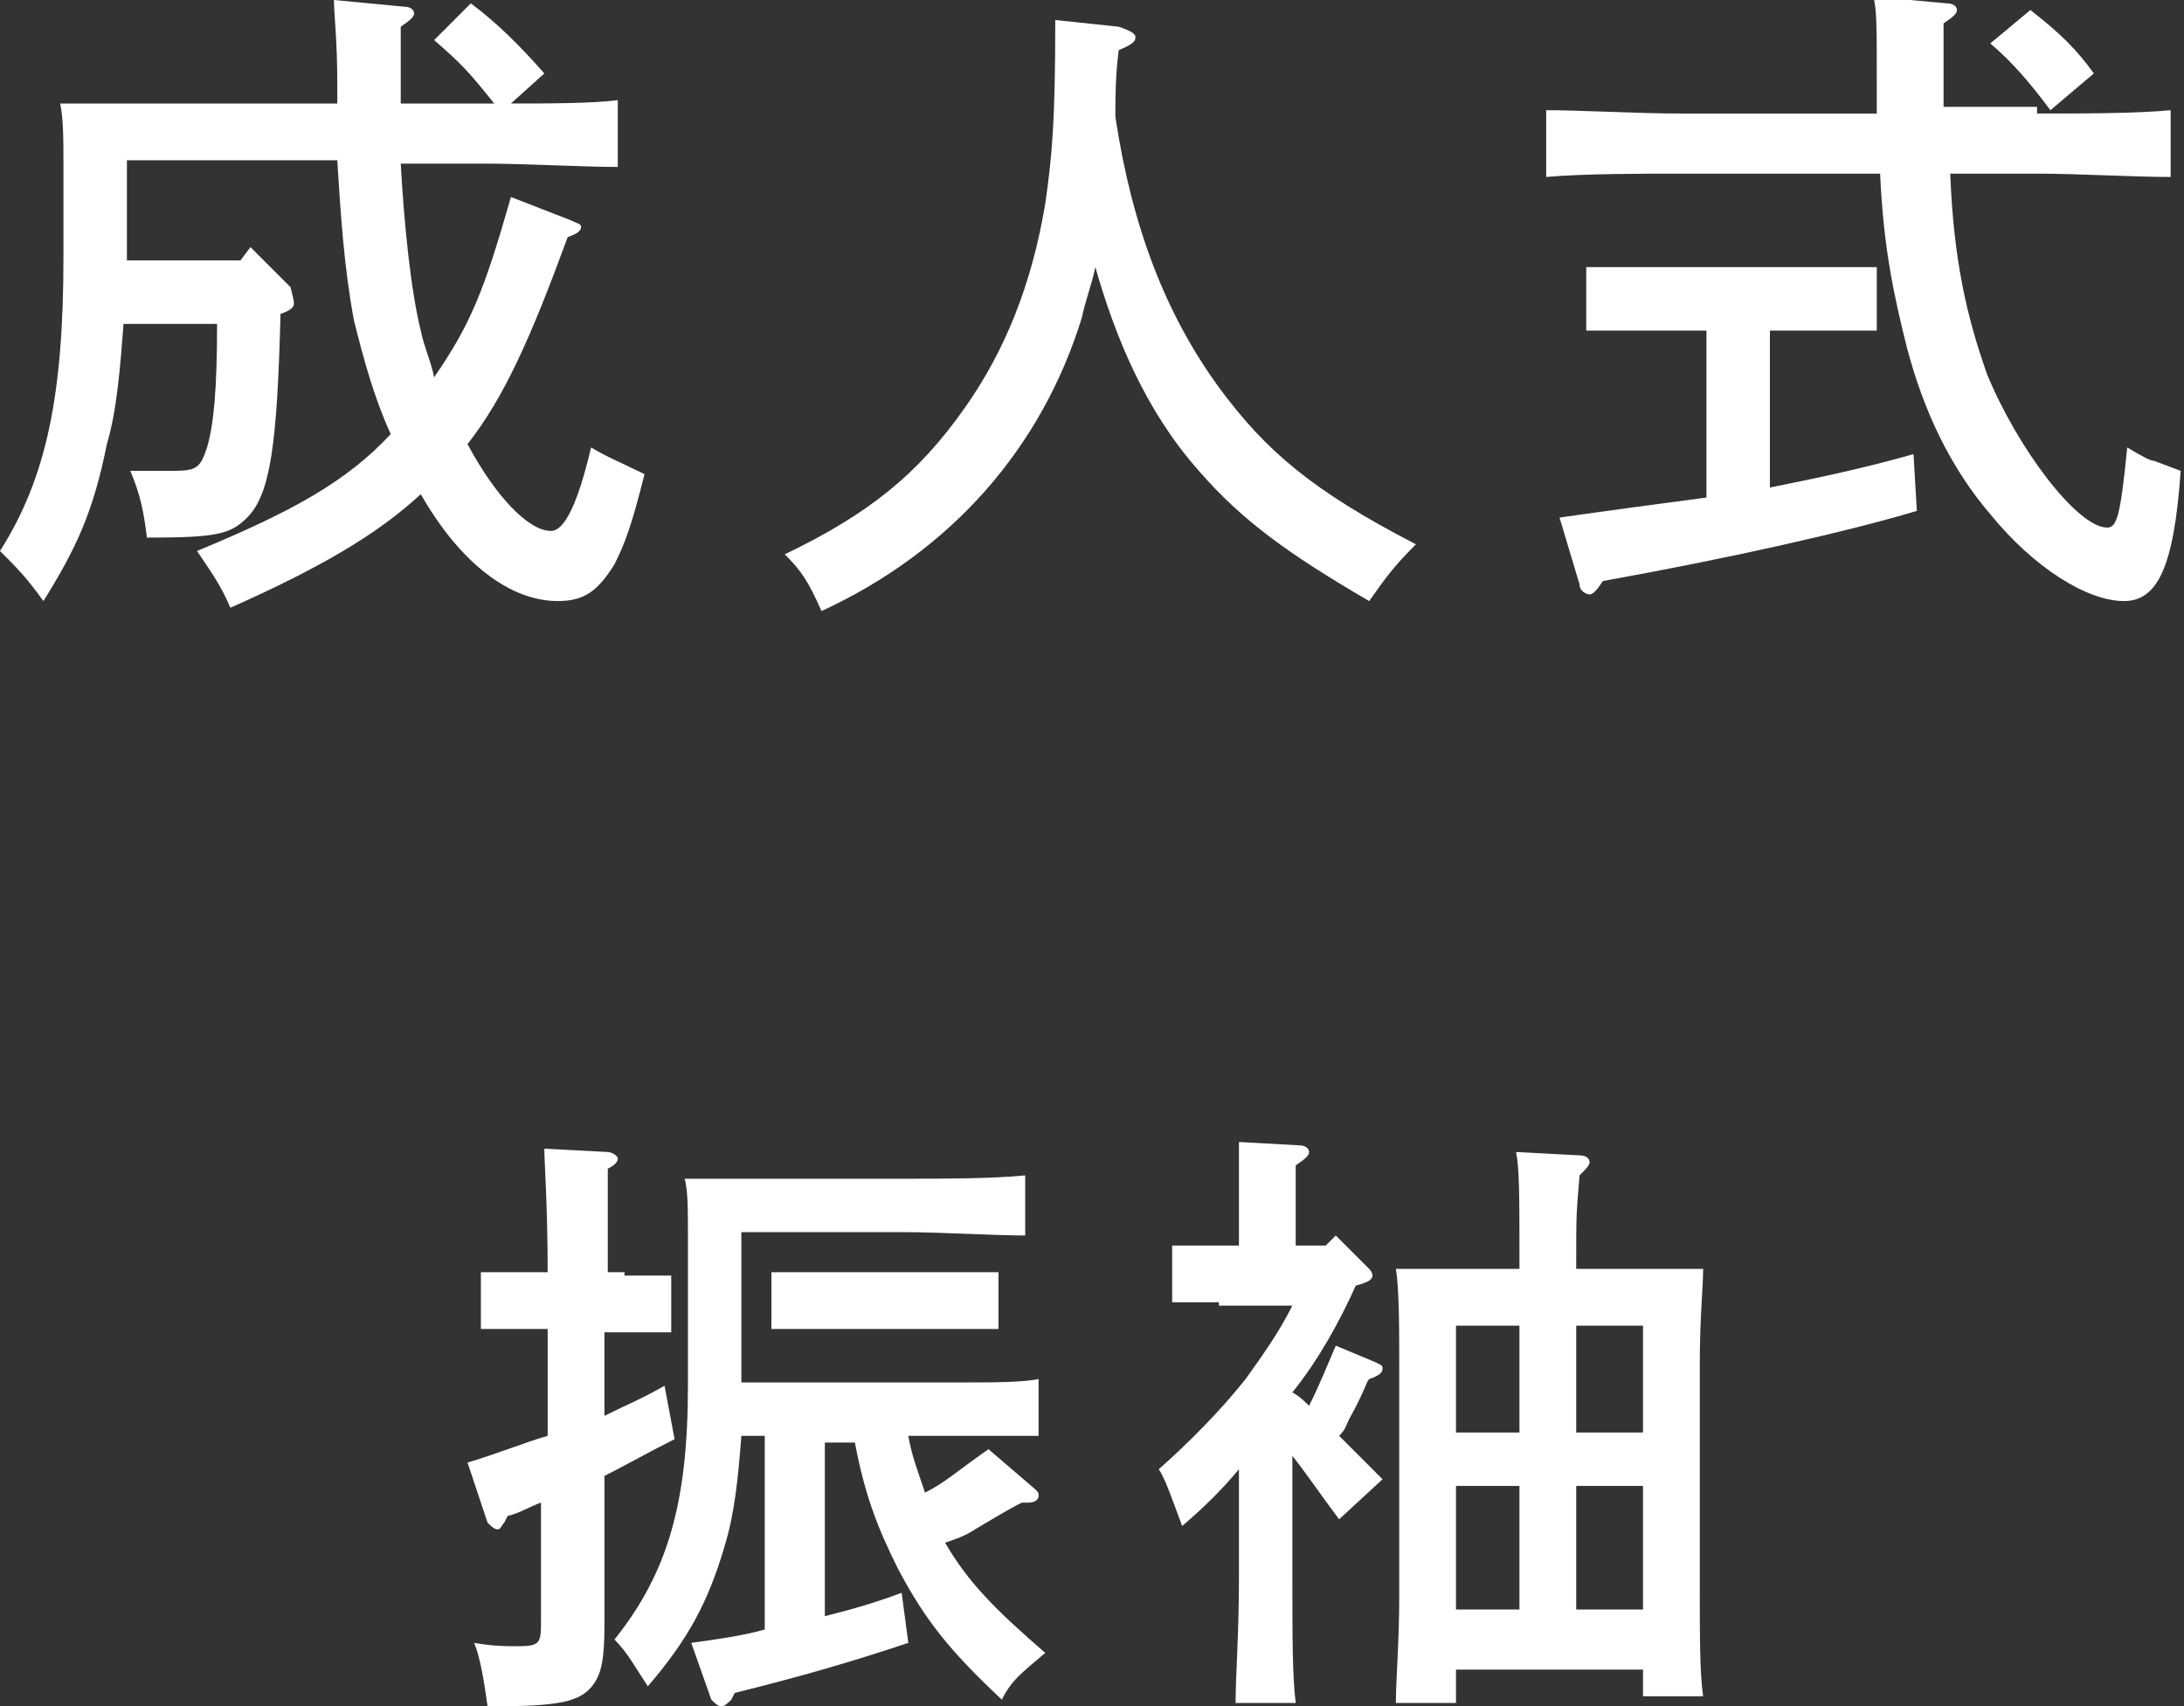 <?xml version="1.0" encoding="utf-8"?>
<!-- Generator: Adobe Illustrator 25.0.1, SVG Export Plug-In . SVG Version: 6.00 Build 0)  -->
<svg version="1.1" id="レイヤー_1" xmlns="http://www.w3.org/2000/svg" xmlns:xlink="http://www.w3.org/1999/xlink" x="0px"
	 y="0px" viewBox="0 0 65.4 51.1" style="enable-background:new 0 0 65.4 51.1;" xml:space="preserve">
<rect x="0" y="0" width="65.4" height="51.1" fill="#333333" stroke="none"/>
<style type="text/css">
	.st0{fill:#FFFFFF;}
</style>
<g>
	<path class="st0" d="M18.7,38.2c0.2,0,1,0,1.4,0v1.7c-0.4,0-1,0-1.4,0h-0.6v2.5c0.6-0.3,1.1-0.5,1.8-0.9l0.3,1.6
		c-0.8,0.4-1.5,0.8-2.1,1.1v0.5c0,0.7,0,1.9,0,3.7c0,0,0,0.1,0,0.3c0,1-0.1,1.4-0.3,1.7c-0.4,0.6-1.1,0.7-3.2,0.7
		c-0.1-0.7-0.2-1.4-0.4-1.9c0.6,0.1,0.9,0.1,1.3,0.1c0.7,0,0.7-0.1,0.7-0.8v-3.5c-0.3,0.1-0.6,0.3-1,0.4l-0.1,0.2
		c-0.1,0.1-0.1,0.2-0.2,0.2c-0.1,0-0.2-0.1-0.3-0.2L14,43.8c1-0.3,1.7-0.6,2.4-0.8v-3.2h-0.6c-0.5,0-1.1,0-1.4,0v-1.7
		c0.3,0,1,0,1.4,0h0.6c0-2-0.1-3.3-0.1-3.7l1.9,0.1c0.1,0,0.3,0.1,0.3,0.2c0,0.1-0.1,0.2-0.3,0.3c0,0.7,0,1.9,0,3.1H18.7z M27.2,43
		c0.1,0.6,0.3,1.1,0.5,1.7c0.6-0.3,0.9-0.6,1.9-1.3l1.4,1.2c0.1,0.1,0.1,0.1,0.1,0.2c0,0.1-0.1,0.2-0.3,0.2h-0.2
		c-0.2,0.1-0.4,0.2-1.4,0.8c-0.3,0.2-0.6,0.3-0.9,0.4c0.7,1.2,1.5,2,3,3.3c-0.7,0.6-1,0.8-1.3,1.4c-1.6-1.5-2.3-2.4-3.1-3.9
		c-0.6-1.2-1-2.2-1.3-3.8h-0.9v5.2c0.8-0.2,1.5-0.4,2.3-0.7l0.2,1.5c-1.8,0.6-3.2,1-5.2,1.5l-0.1,0.2c-0.1,0.1-0.2,0.2-0.3,0.2
		c-0.1,0-0.2-0.1-0.3-0.2l-0.6-1.7c0.7-0.1,1.5-0.2,2.2-0.4V43h-0.7c-0.1,1.3-0.2,2.3-0.5,3.3c-0.5,1.7-1.1,2.8-2.3,4.2
		c-0.4-0.6-0.6-1-1-1.4c1.6-2,2.2-4.1,2.2-7.6v-4.6c0-0.6,0-1.3-0.1-1.6c0.6,0,1.2,0,2,0h4.6c1.1,0,2.6,0,3.6-0.1V37
		c-0.9,0-2.6-0.1-3.6-0.1h-4.9v4.5H29c0.7,0,1.6,0,2.1-0.1V43c-0.5,0-1.5,0-2.1,0H27.2z M29.9,39.8c-0.4,0-1,0-1.4,0h-4
		c-0.5,0-1.1,0-1.4,0v-1.7c0.4,0,1,0,1.4,0h4c0.4,0,1,0,1.4,0V39.8z"/>
	<path class="st0" d="M36.5,39c-0.5,0-1.1,0-1.4,0v-1.7c0.4,0,1,0,1.4,0h0.6v-1.4c0-0.8,0-1,0-1.7l1.8,0.1c0.2,0,0.3,0.1,0.3,0.2
		c0,0.1-0.1,0.2-0.4,0.4v2.4h0.9l0.3-0.3l1,1c0.1,0.1,0.1,0.2,0.1,0.2c0,0.1-0.1,0.2-0.5,0.3c-0.5,1.1-1.1,2.2-1.9,3.2
		c0.2,0.1,0.4,0.3,0.5,0.4c0.3-0.6,0.5-1.1,0.8-1.8l1.2,0.5c0.2,0.1,0.2,0.1,0.2,0.2c0,0.1-0.1,0.2-0.4,0.3
		c-0.1,0.1-0.1,0.3-0.6,1.2c-0.1,0.2-0.1,0.3-0.3,0.5c0.4,0.4,0.8,0.8,1.3,1.3l-1.3,1.2c-0.6-0.8-1-1.4-1.4-1.9v3.7
		c0,1.7,0,2.9,0.1,3.7H37c0-0.8,0.1-2.1,0.1-3.7V44c-0.5,0.6-1,1.1-1.7,1.7c-0.3-0.8-0.5-1.4-0.7-1.7c0.9-0.8,1.8-1.7,2.6-2.7
		c0.5-0.7,1-1.4,1.4-2.2H36.5z M49.9,38c0.4,0,0.7,0,1.1,0c0,0.6-0.1,1.4-0.1,2.9v6.7c0,1.4,0,2.5,0.1,3.2h-1.8v-0.8h-5.6v1h-1.8
		c0-0.7,0.1-1.8,0.1-3.2v-6.9c0-1.1,0-2.3-0.1-2.9c0.3,0,0.6,0,1.1,0h2.6v-0.3c0-1.8,0-2.7-0.1-3.2l1.9,0.1c0.2,0,0.3,0.1,0.3,0.2
		c0,0.1-0.1,0.2-0.3,0.4c-0.1,1.2-0.1,1.2-0.1,2.6V38H49.9z M45.5,39.7h-1.9v3.2h1.9V39.7z M43.6,44.5v3.7h1.9v-3.7H43.6z
		 M49.2,42.9v-3.2h-2v3.2H49.2z M47.2,48.2h2v-3.7h-2V48.2z"/>
</g>
<g>
	<path class="st0" d="M8.4,9.4c-0.1,3.9-0.3,5.4-1,6.1c-0.5,0.5-0.9,0.6-3,0.6c-0.1-0.8-0.2-1.3-0.5-2c0.5,0,1,0,1.3,0
		c0.7,0,0.8-0.1,1-0.7c0.2-0.7,0.3-1.7,0.3-3.7H3.7c-0.1,1.3-0.2,2.6-0.5,3.6c-0.4,2-0.9,3.1-1.9,4.7C0.8,17.3,0.5,17,0,16.5
		c1.4-2.2,1.9-4.7,1.9-8.8V4.9c0-0.6,0-1.4-0.1-1.8c0.7,0,1.3,0,2.2,0h6.1V2.5C10.1,1.2,10,0.4,10,0l2.1,0.2c0.2,0,0.3,0.1,0.3,0.2
		c0,0.1-0.1,0.2-0.4,0.4c0,0.6,0,1,0,2.3h2.8c-0.8-1-1-1.2-1.8-1.9l1.1-1.1c0.8,0.6,1.5,1.3,2.2,2.1l-1,0.9c1.1,0,2.4,0,3.2-0.1v2
		c-1,0-2.8-0.1-4-0.1H12c0.1,1.8,0.3,3.8,0.6,5c0.1,0.5,0.3,0.9,0.4,1.4c1.1-1.6,1.5-2.6,2.3-5.4l1.8,0.7c0.2,0.1,0.3,0.1,0.3,0.2
		c0,0.1-0.1,0.2-0.4,0.3c-1.1,3-1.9,4.8-3,6.2c0.8,1.5,1.8,2.6,2.5,2.6c0.4,0,0.8-0.8,1.2-2.5c0.5,0.3,1,0.5,1.6,0.8
		c-0.4,1.6-0.6,2.1-0.9,2.7c-0.5,0.8-0.9,1.1-1.7,1.1c-1.4,0-2.9-1.1-4.1-3.2c-1.3,1.2-3,2.2-5.7,3.4c-0.3-0.7-0.6-1.1-1-1.7
		c2.9-1.2,4.5-2.1,5.8-3.5c-0.5-1.1-0.8-2.2-1.1-3.4c-0.3-1.6-0.4-3.2-0.5-4.8H3.8v3h3.4l0.3-0.4l1.2,1.2C8.8,9,8.8,9,8.8,9.1
		C8.8,9.2,8.7,9.3,8.4,9.4L8.4,9.4z"/>
	<path class="st0" d="M33.5,0.8C33.8,0.9,34,1,34,1.1c0,0.1,0,0.2-0.5,0.4c-0.1,0.8-0.1,1.4-0.1,2c0.5,3.3,1.5,5.9,3.1,8.1
		c1.4,1.9,2.8,3.1,5.9,4.7c-0.7,0.7-0.9,1-1.4,1.7c-2.4-1.4-3.8-2.4-5.1-3.9c-1.6-1.8-2.5-4-3.1-6.1c-0.1,0.5-0.3,1-0.4,1.5
		c-1.2,3.9-3.9,7-7.8,8.8c-0.4-0.9-0.6-1.2-1.1-1.7c2.5-1.2,4-2.4,5.4-4.4c1.2-1.7,2-3.7,2.4-6.1c0.2-1.4,0.3-2.4,0.3-5.5L33.5,0.8z
		"/>
	<path class="st0" d="M61,3.4c1.3,0,3,0,4-0.1v2c-1.1,0-2.8-0.1-4-0.1h-2.6c0.1,2.6,0.5,4.3,1.1,6c0.9,2.2,2.7,4.6,3.6,4.6
		c0.3,0,0.4-0.4,0.6-2.4c0.5,0.3,0.7,0.4,0.8,0.4l0.8,0.3c-0.2,2.9-0.7,3.9-1.7,3.9c-1.1,0-2.7-1-4-2.6c-1.2-1.4-2-3.1-2.5-5
		c-0.4-1.6-0.7-3-0.8-5.2h-6c-1.1,0-2.9,0-4,0.1v-2c1,0,2.8,0.1,4,0.1h5.9c0-0.3,0-0.6,0-1c0-1.6,0-2.1-0.1-2.5l2.2,0.2
		c0.2,0,0.3,0.1,0.3,0.2c0,0.1-0.1,0.2-0.4,0.4c0,0.6,0,0.8,0,1.4v1.1H61z M53,14.6c1.5-0.3,2.9-0.6,4.3-1l0.1,1.7
		c-2,0.6-5.5,1.4-9.4,2.1c-0.2,0.3-0.3,0.4-0.4,0.4c-0.1,0-0.3-0.1-0.3-0.3l-0.6-2c1.4-0.2,2.9-0.4,4.4-0.6V9.9h-2
		c-0.5,0-1.2,0-1.6,0V8c0.4,0,1.2,0,1.6,0h5.5c0.4,0,1.2,0,1.6,0v1.9c-0.5,0-1.4,0-1.6,0H53V14.6z M60.8,0.3
		c0.9,0.7,1.4,1.2,1.9,1.9l-1.3,1.1c-0.6-0.8-1.1-1.4-1.8-2L60.8,0.3z"/>
</g>
</svg>
